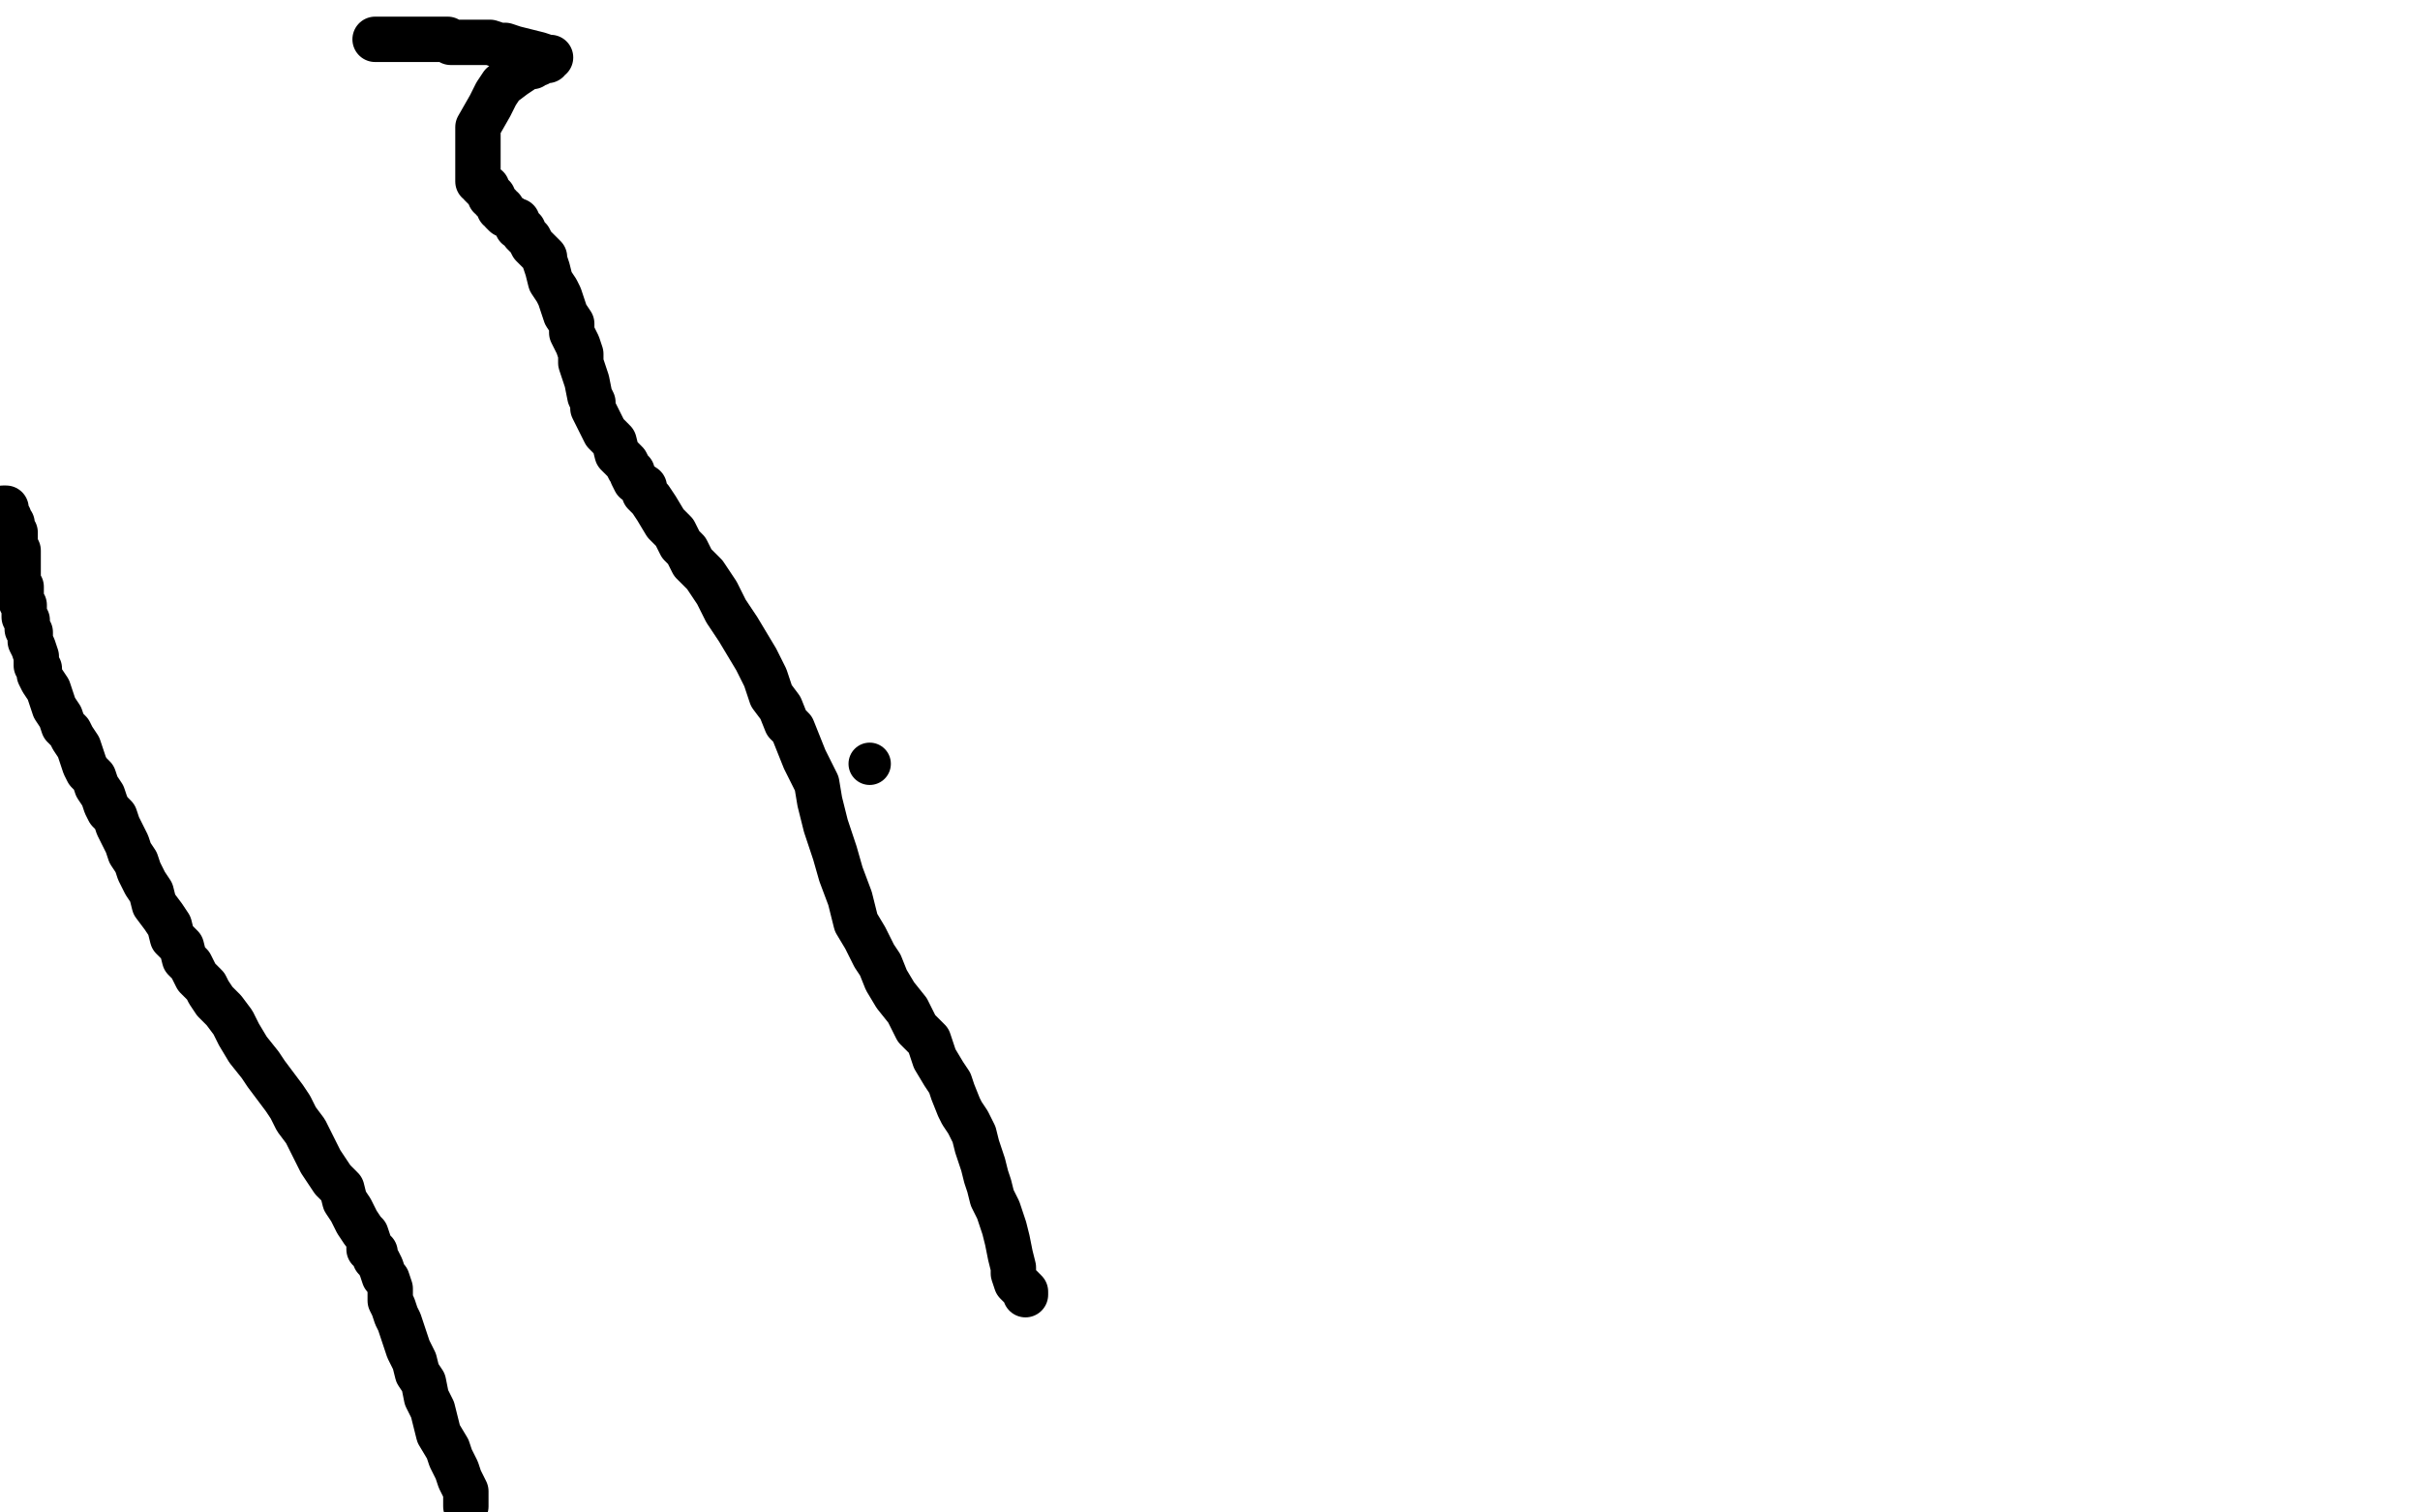 <?xml version="1.0" standalone="no"?>
<!DOCTYPE svg PUBLIC "-//W3C//DTD SVG 1.1//EN"
"http://www.w3.org/Graphics/SVG/1.1/DTD/svg11.dtd">

<svg width="800" height="500" version="1.1" xmlns="http://www.w3.org/2000/svg" xmlns:xlink="http://www.w3.org/1999/xlink" style="stroke-antialiasing: false"><desc>This SVG has been created on https://colorillo.com/</desc><rect x='0' y='0' width='800' height='500' style='fill: rgb(255,255,255); stroke-width:0' /><polyline points="154,498 154,496 154,496 154,495 154,495 154,493 154,493 152,489 152,489 151,486 151,486 149,482 149,482 148,479 148,479 145,474 144,470 143,466 141,462 140,457 138,454 137,450 135,446 134,443 133,440 132,437 131,435 130,432 129,430 129,428 129,426 128,423 127,422 126,419 125,417 124,416 124,414 122,413 122,411 121,408 120,407 118,404 117,402 116,400 114,397 113,393 110,390 106,384 103,378 101,374 98,370 96,366 94,363 91,359 88,355 86,352 82,347 79,342 77,338 74,334 71,331 69,328 68,326 67,325 65,323 64,321 63,319 61,317 60,313 57,310 56,306 54,303 51,299 50,295 48,292 47,290 46,288 45,285 43,282 42,279 41,277 40,275 39,273 38,270 36,268 35,266 34,263 32,260 31,257 29,255 28,253 27,250 26,247 24,244 23,242 21,240 20,237 18,234 17,231 16,228 14,225 13,223 13,222 13,221 12,220 12,219 12,218 12,217 11,214 10,212 10,210 10,209 9,208 9,206 9,205 8,204 8,203 8,202 8,201 8,200 7,199 7,198 7,197 7,196 7,194 6,193 6,192 6,191 6,190 6,188 6,187 6,185 6,184 6,183 6,182 5,180 5,179 5,177 5,176 4,175 4,173 3,172 3,171 2,170 2,169 2,168 1,168" style="fill: none; stroke: #000000; stroke-width: 15; stroke-linejoin: round; stroke-linecap: round; stroke-antialiasing: false; stroke-antialias: 0; opacity: 1.0"/>
<polyline points="339,428 339,427 339,427 338,426 338,426 337,425 337,425 336,424 336,424 335,421 335,421 335,419 335,419 334,415 334,415 333,410 332,406 330,400 328,396 327,392 326,389 325,385 324,382 323,379 322,375 320,371 318,368 317,366 315,361 314,358 312,355 309,350 307,344 303,340 300,334 296,329 293,324 291,319 289,316 286,310 283,305 281,297 278,289 276,282 273,273 271,265 270,259 266,251 264,246 262,241 260,239 258,234 255,230 253,224 250,218 247,213 244,208 240,202 237,196 233,190 229,186 227,182 225,180 223,176 220,173 217,168 215,165 213,163 213,161 210,159 209,157 209,156 208,155 207,153 204,150 203,146 200,143 199,141 198,139 197,137 196,135 196,133 195,131 194,126 193,123 192,120 192,118 192,117 191,114 189,110 189,107 187,104 186,101 185,98 184,96 182,93 181,89 180,86 180,85 178,83 176,81 175,79 174,78 173,77 173,76 172,75 171,75 171,74 171,73 170,73 169,72 167,71 166,70 166,69 165,69 165,68 164,67 163,66 163,65 162,65 162,64 161,63 161,62 160,62 159,61 159,60 158,60 158,59 158,58 158,57 158,56 158,54 158,53 158,48 158,42 162,35 164,31 166,28 170,25 173,23 175,22 176,22 176,21 177,21 178,21 178,20 180,20 181,20 181,19 182,19 181,19 178,18 174,17 170,16 167,15 166,15 165,15 162,14 157,14 152,14 149,14 148,13 147,13 146,13 144,13 139,13 133,13 127,13 124,13" style="fill: none; stroke: #000000; stroke-width: 15; stroke-linejoin: round; stroke-linecap: round; stroke-antialiasing: false; stroke-antialias: 0; opacity: 1.0"/>
<circle cx="287.5" cy="252.5" r="7" style="fill: #000000; stroke-antialiasing: false; stroke-antialias: 0; opacity: 1.0"/>
</svg>
